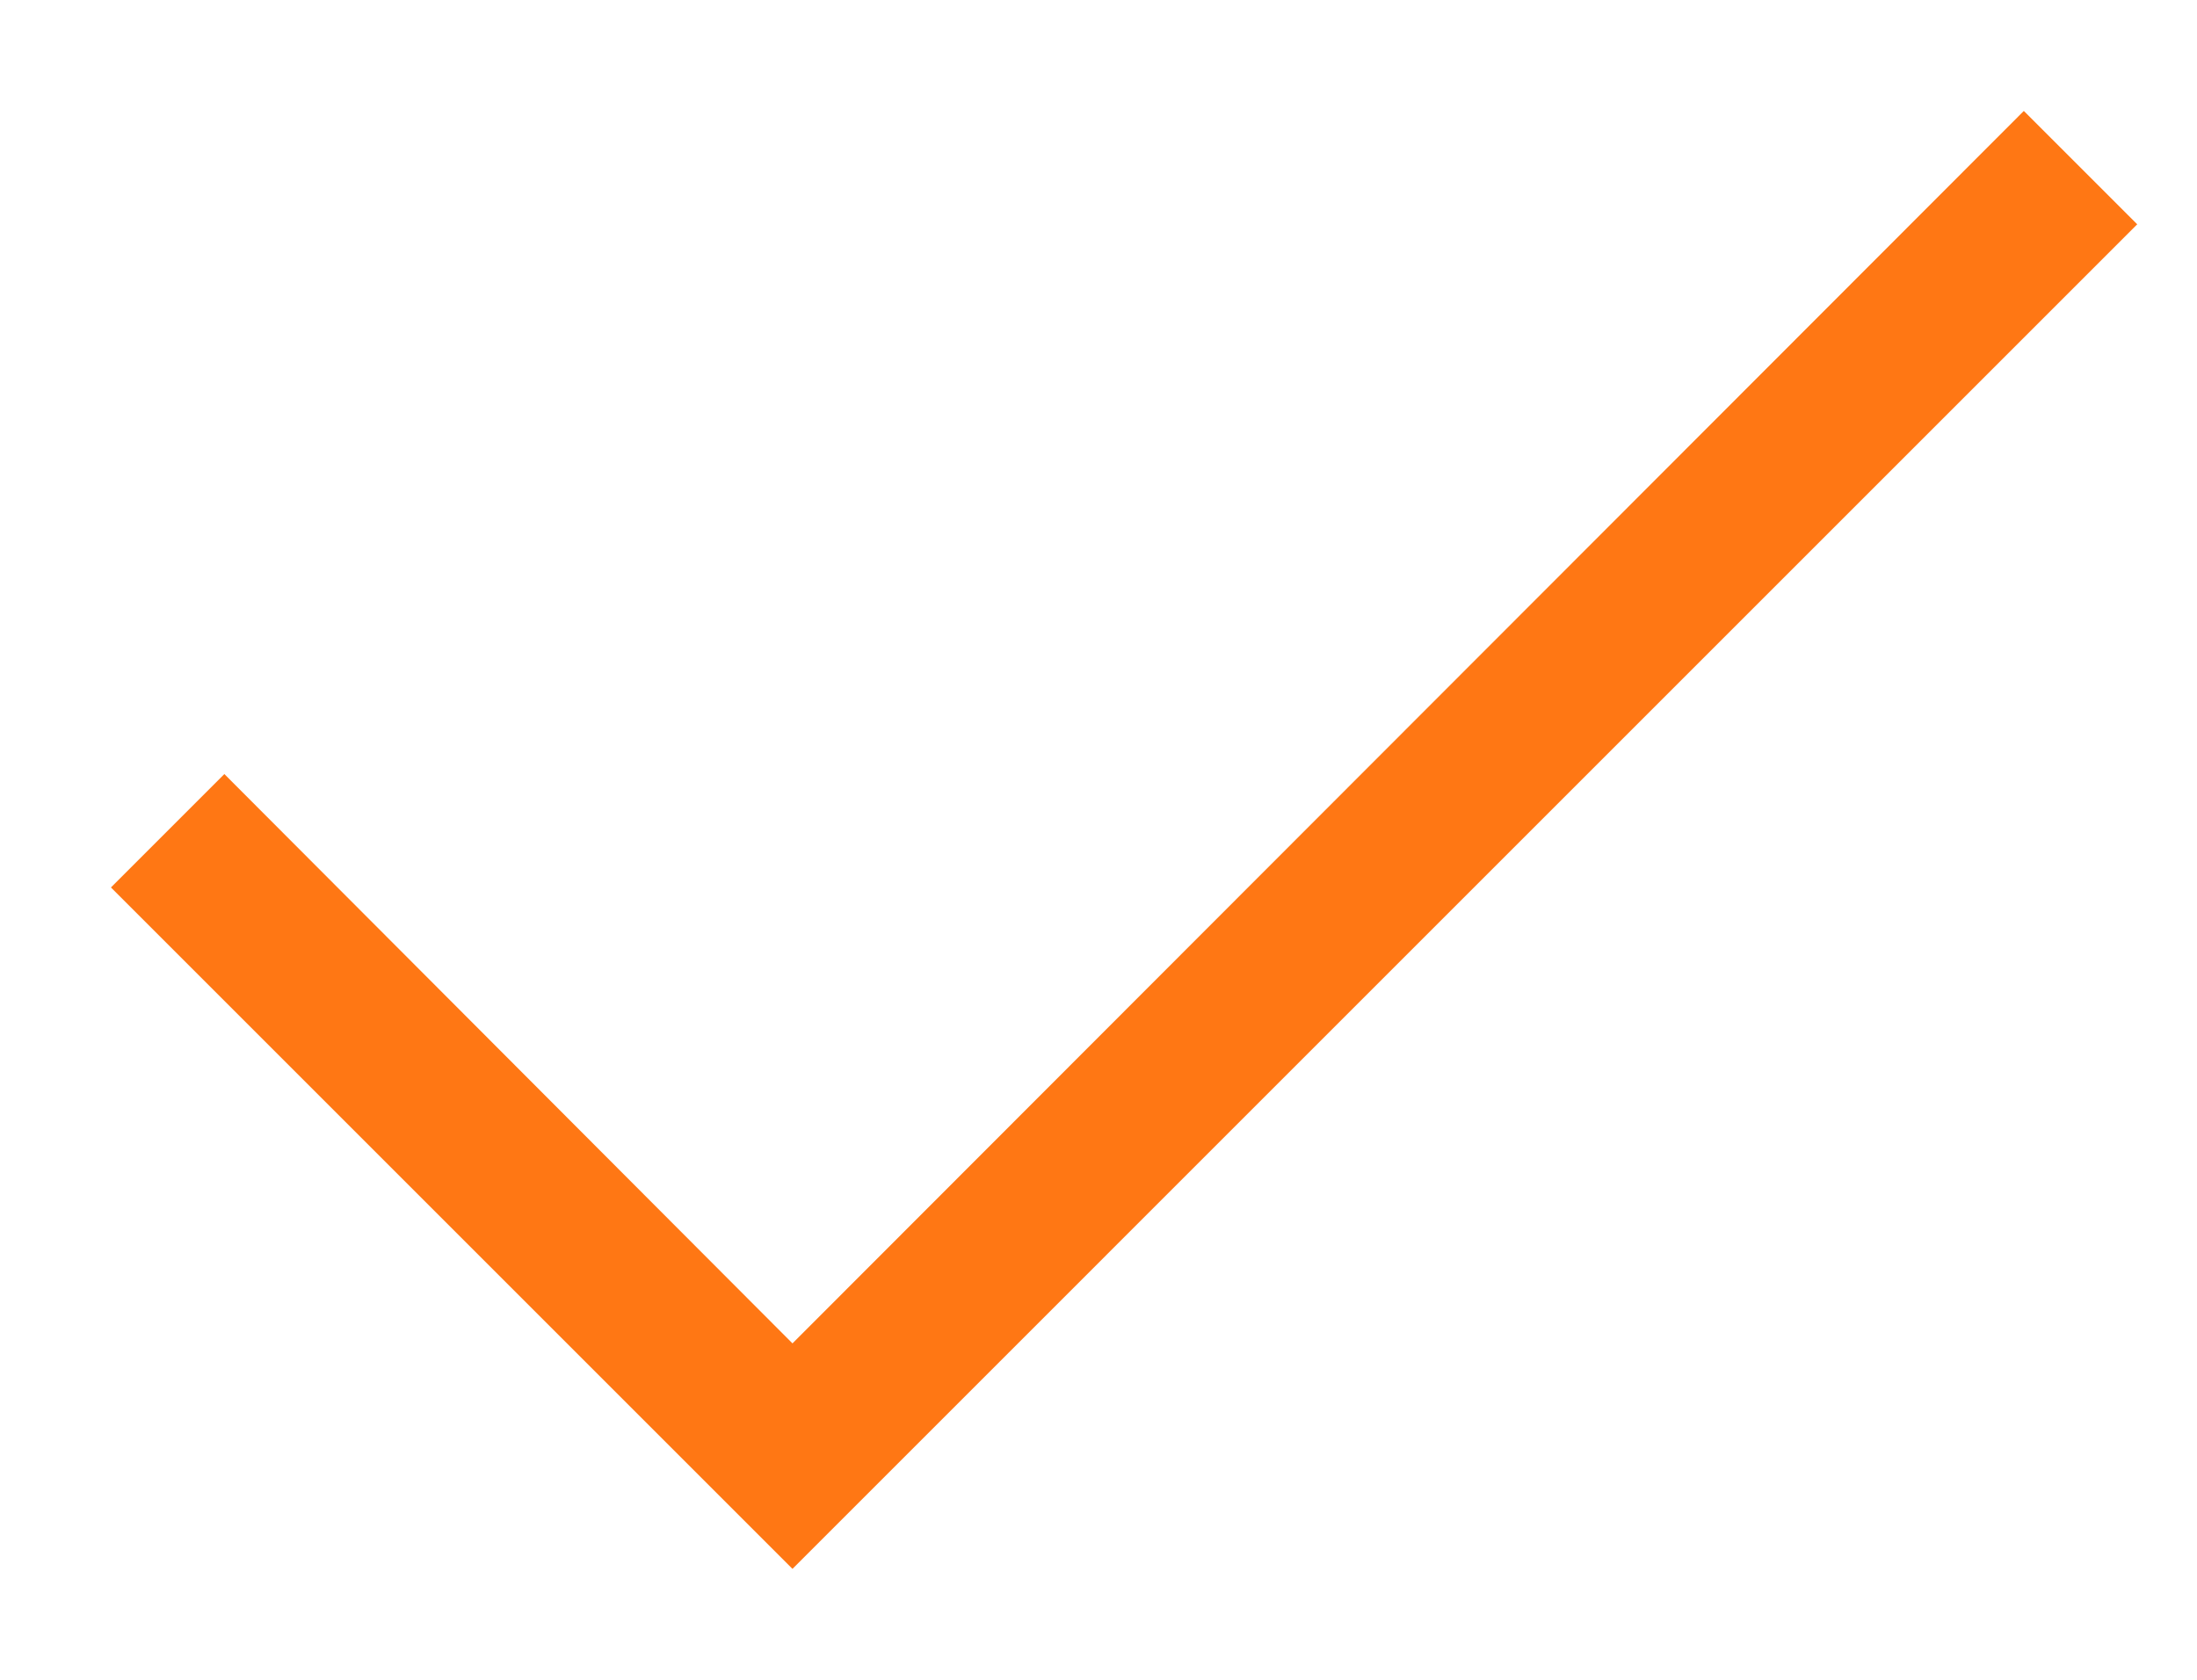 <svg preserveAspectRatio="none" width="100%" height="100%" overflow="visible" style="display: block;" viewBox="0 0 17 13" fill="none" xmlns="http://www.w3.org/2000/svg">
<path id="Vector" d="M16.396 1.736L6.132 12L1 6.868L1.736 6.132L6.132 10.538L15.66 1L16.396 1.736Z" fill="#FF7714" stroke="#FF7714" stroke-width="0.2"/>
</svg>
